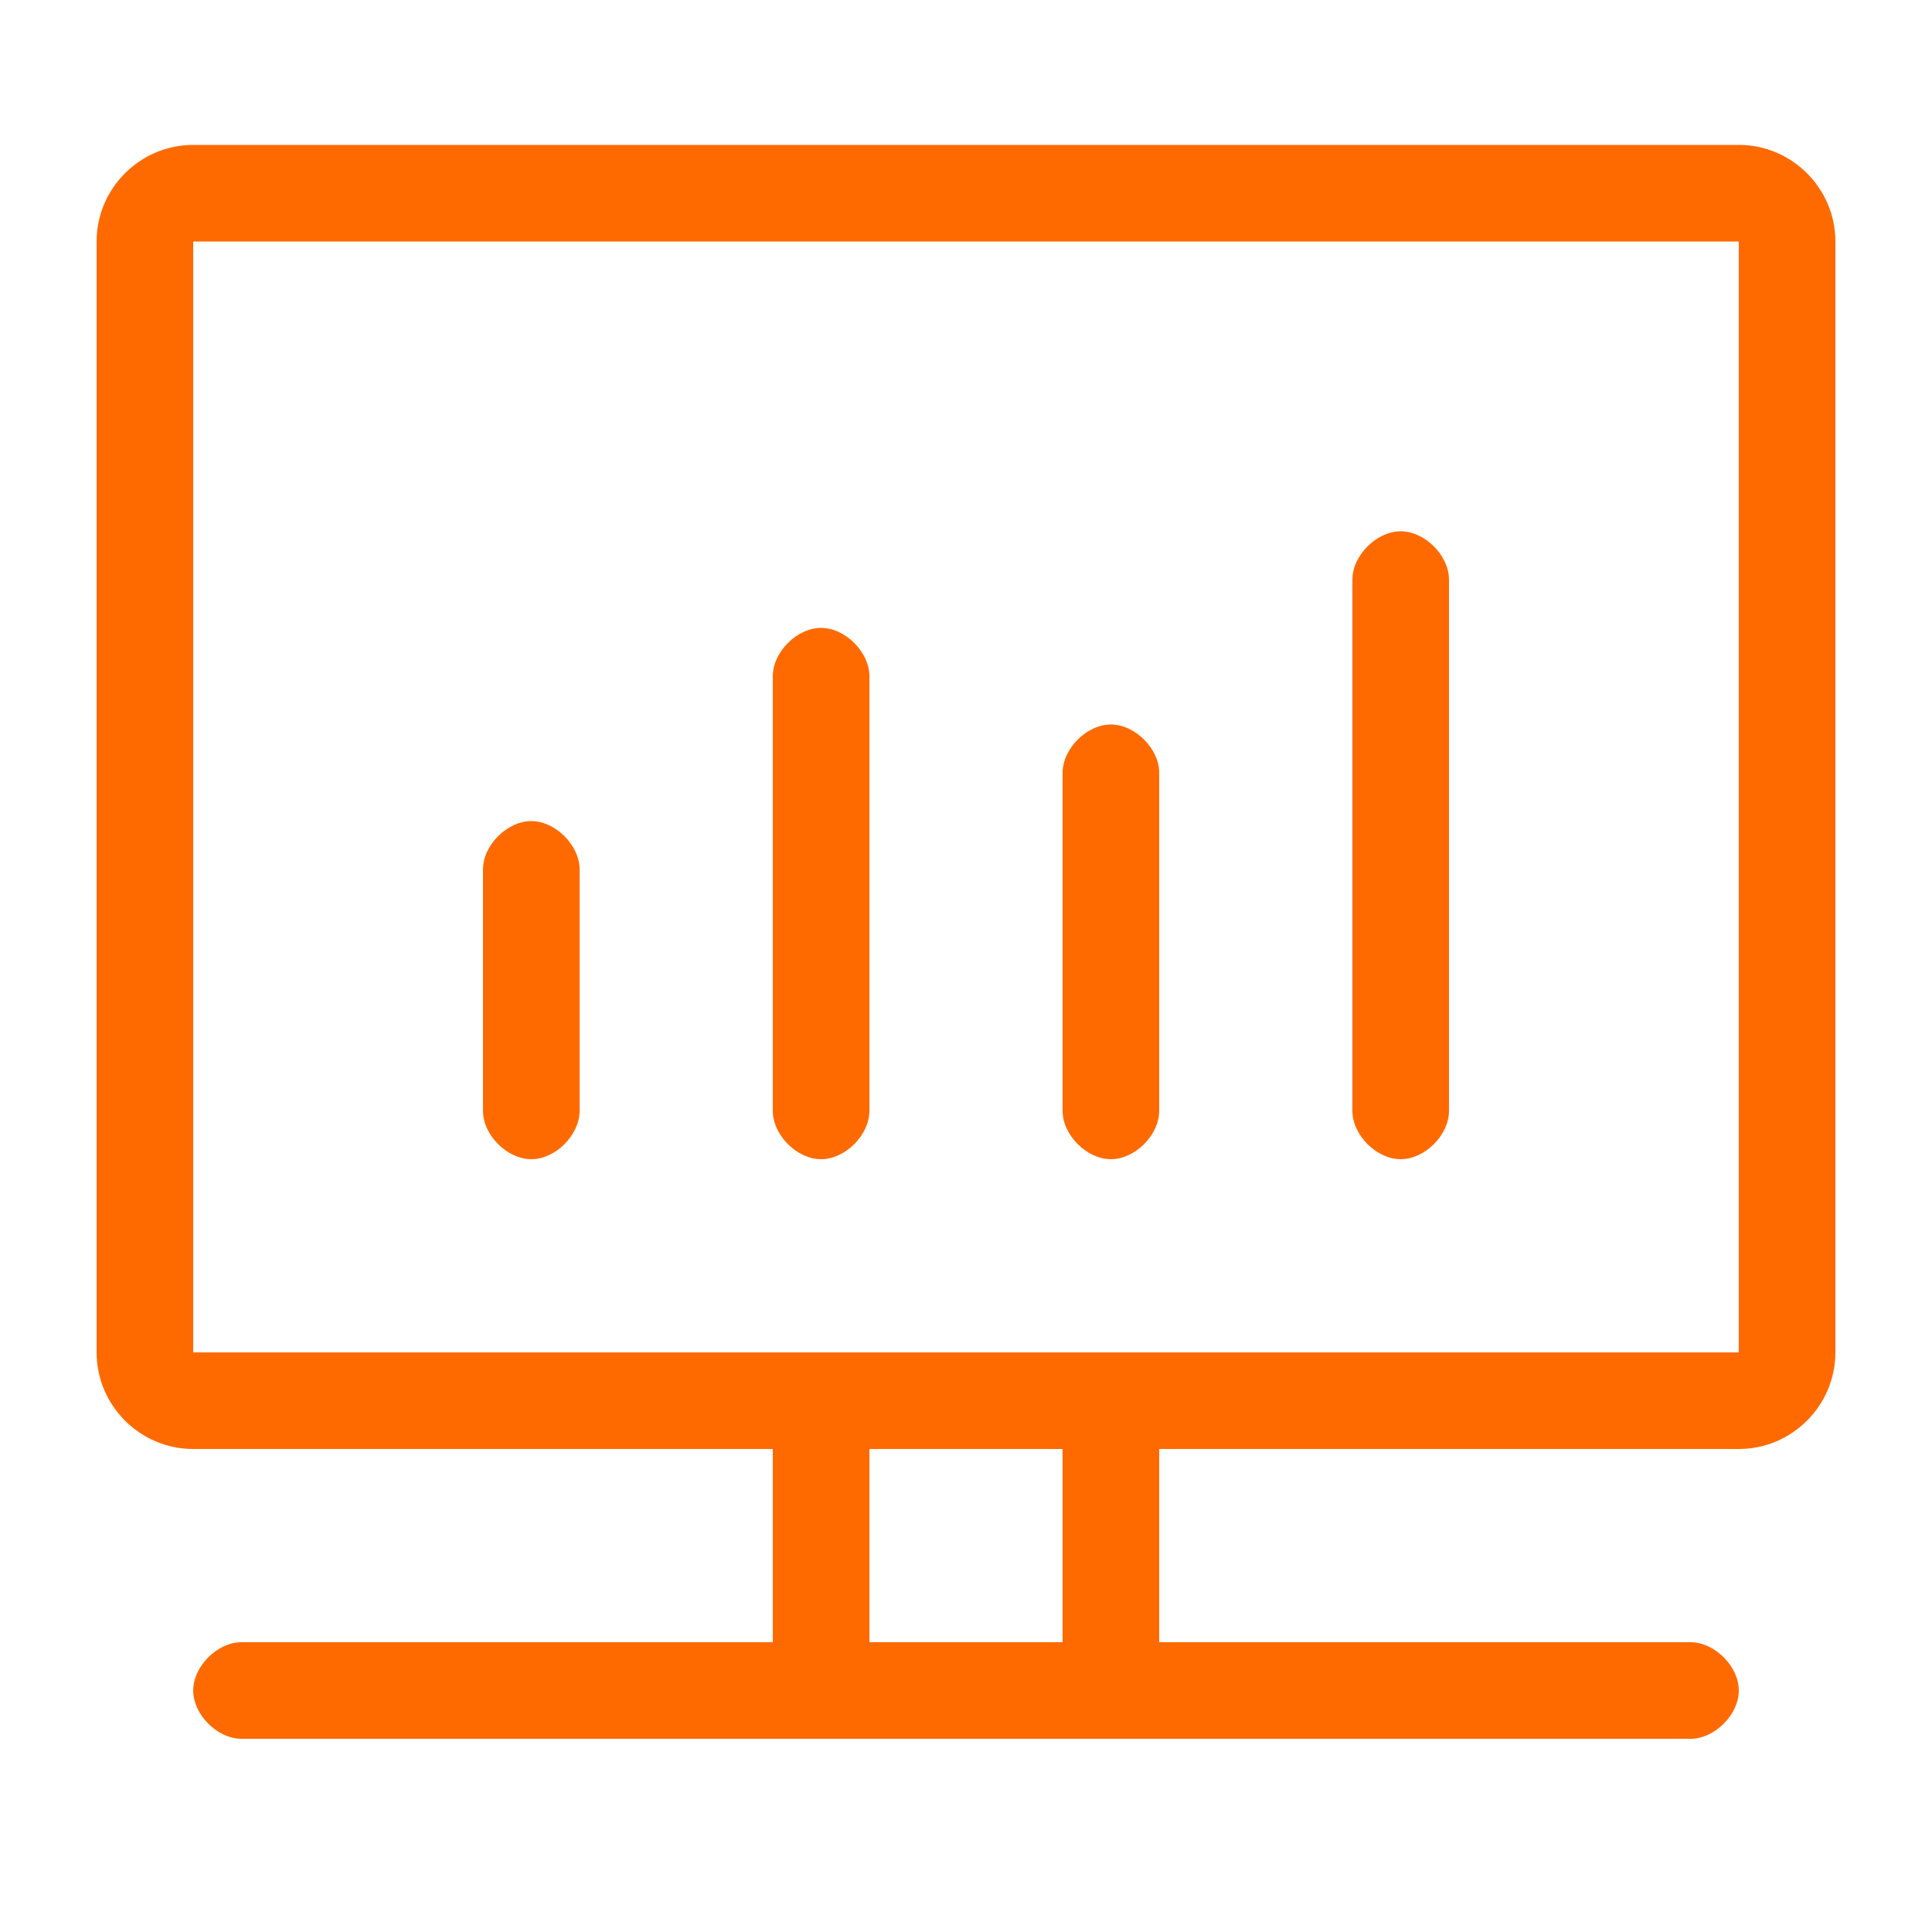 <svg class="icon" viewBox="0 0 1024 1024" xmlns="http://www.w3.org/2000/svg" width="38" height="38"><defs><style/></defs><path d="M921.6 76.8H102.4c-28.16 0-51.2 23.04-51.2 51.2v588.8c0 28.16 23.04 51.2 51.2 51.2h307.2v102.4H128c-12.8 0-25.6 12.8-25.6 25.6s12.8 25.6 25.6 25.6h768c12.8 0 25.6-12.8 25.6-25.6s-12.8-25.6-25.6-25.6H614.4V768h307.2c28.16 0 51.2-23.04 51.2-51.2V128c0-28.16-23.04-51.2-51.2-51.2zM563.2 870.4H460.8V768h102.4v102.4zm358.4-153.6H102.4V128h819.2v588.8z" fill="#FE6A00"/><path d="M281.6 614.4c12.8 0 25.6-12.8 25.6-25.6v-128c0-12.8-12.8-25.6-25.6-25.6S256 448 256 460.8v128c0 12.8 12.8 25.6 25.6 25.6zm153.6 0c12.8 0 25.6-12.8 25.6-25.6V358.4c0-12.8-12.8-25.6-25.6-25.6s-25.6 12.8-25.6 25.6v230.4c0 12.8 12.8 25.6 25.6 25.6zm153.6 0c12.8 0 25.6-12.8 25.6-25.6V409.6c0-12.8-12.8-25.6-25.6-25.6s-25.6 12.8-25.6 25.6v179.2c0 12.8 12.8 25.6 25.6 25.6zm153.6 0c12.8 0 25.6-12.8 25.6-25.6V307.2c0-12.8-12.8-25.6-25.6-25.6s-25.6 12.8-25.6 25.6v281.6c0 12.8 12.8 25.6 25.6 25.6z" fill="#FE6A00"/></svg>